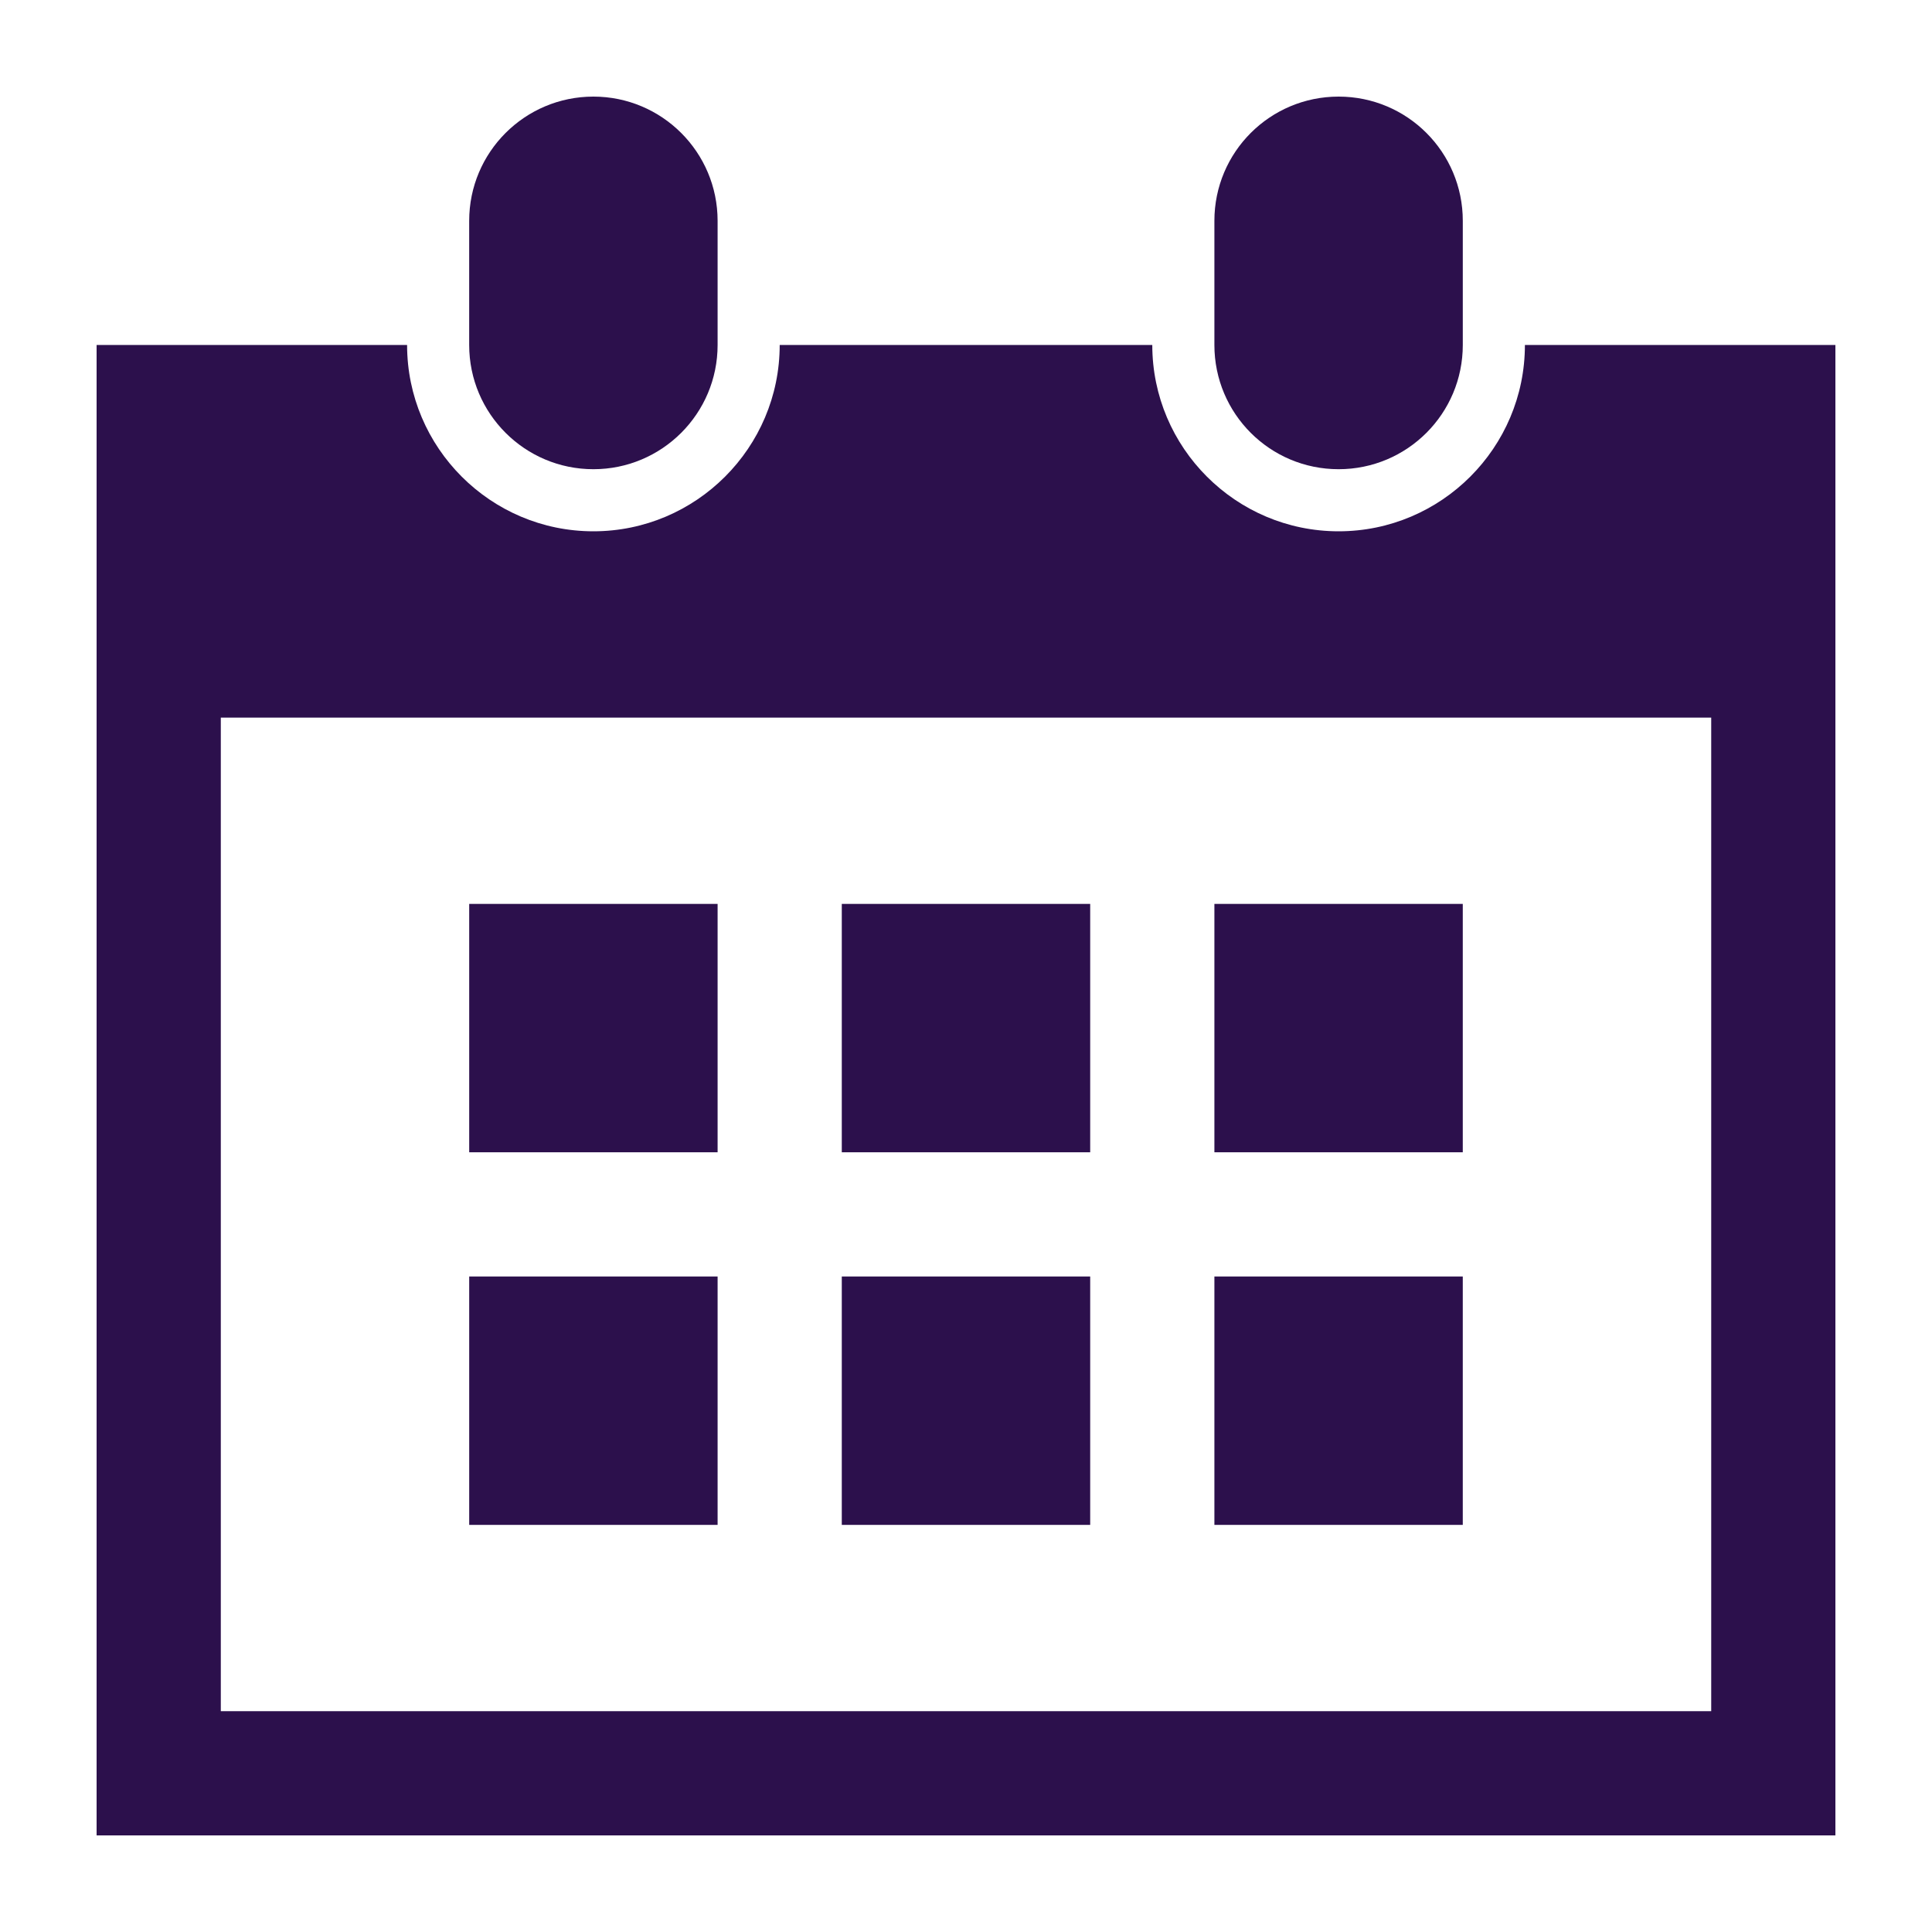 <svg xmlns="http://www.w3.org/2000/svg" xmlns:xlink="http://www.w3.org/1999/xlink" version="1.1" x="0px" y="0px" viewBox="0 0 100 100" enable-background="new 0 0 100 100" xml:space="preserve" aria-hidden="true" width="100px" height="100px" style="fill:url(#CerosGradient_id47dc476ef);"><defs><linearGradient class="cerosgradient" data-cerosgradient="true" id="CerosGradient_id47dc476ef" gradientUnits="userSpaceOnUse" x1="50%" y1="100%" x2="50%" y2="0%"><stop offset="0%" stop-color="#2C104C"/><stop offset="100%" stop-color="#2C104C"/></linearGradient><linearGradient/></defs><g><path d="M30.714,24.286c3.547,0,6.429-2.875,6.429-6.429v-6.428C37.143,7.875,34.261,5,30.714,5s-6.429,2.875-6.429,6.429v6.428   C24.286,21.411,27.167,24.286,30.714,24.286z" style="fill:url(#CerosGradient_id47dc476ef);"/><path d="M69.286,24.286c3.553,0,6.428-2.878,6.428-6.429v-6.428C75.714,7.875,72.839,5,69.286,5c-3.554,0-6.429,2.875-6.429,6.429   v6.428C62.857,21.411,65.732,24.286,69.286,24.286z" style="fill:url(#CerosGradient_id47dc476ef);"/><path d="M78.929,17.857c0,5.314-4.325,9.643-9.643,9.643s-9.644-4.329-9.644-9.643H40.357c0,5.314-4.326,9.643-9.643,9.643   s-9.643-4.329-9.643-9.643H5V95h90V17.857H78.929z M88.571,88.571H11.429V37.143h77.143V88.571z" style="fill:url(#CerosGradient_id47dc476ef);"/><rect x="24.286" y="46.786" width="12.857" height="12.856" style="fill:url(#CerosGradient_id47dc476ef);"/><rect x="43.571" y="46.786" width="12.857" height="12.856" style="fill:url(#CerosGradient_id47dc476ef);"/><rect x="62.857" y="46.786" width="12.856" height="12.856" style="fill:url(#CerosGradient_id47dc476ef);"/><rect x="24.286" y="66.071" width="12.857" height="12.857" style="fill:url(#CerosGradient_id47dc476ef);"/><rect x="43.571" y="66.071" width="12.857" height="12.857" style="fill:url(#CerosGradient_id47dc476ef);"/><rect x="62.857" y="66.071" width="12.856" height="12.857" style="fill:url(#CerosGradient_id47dc476ef);"/></g></svg>